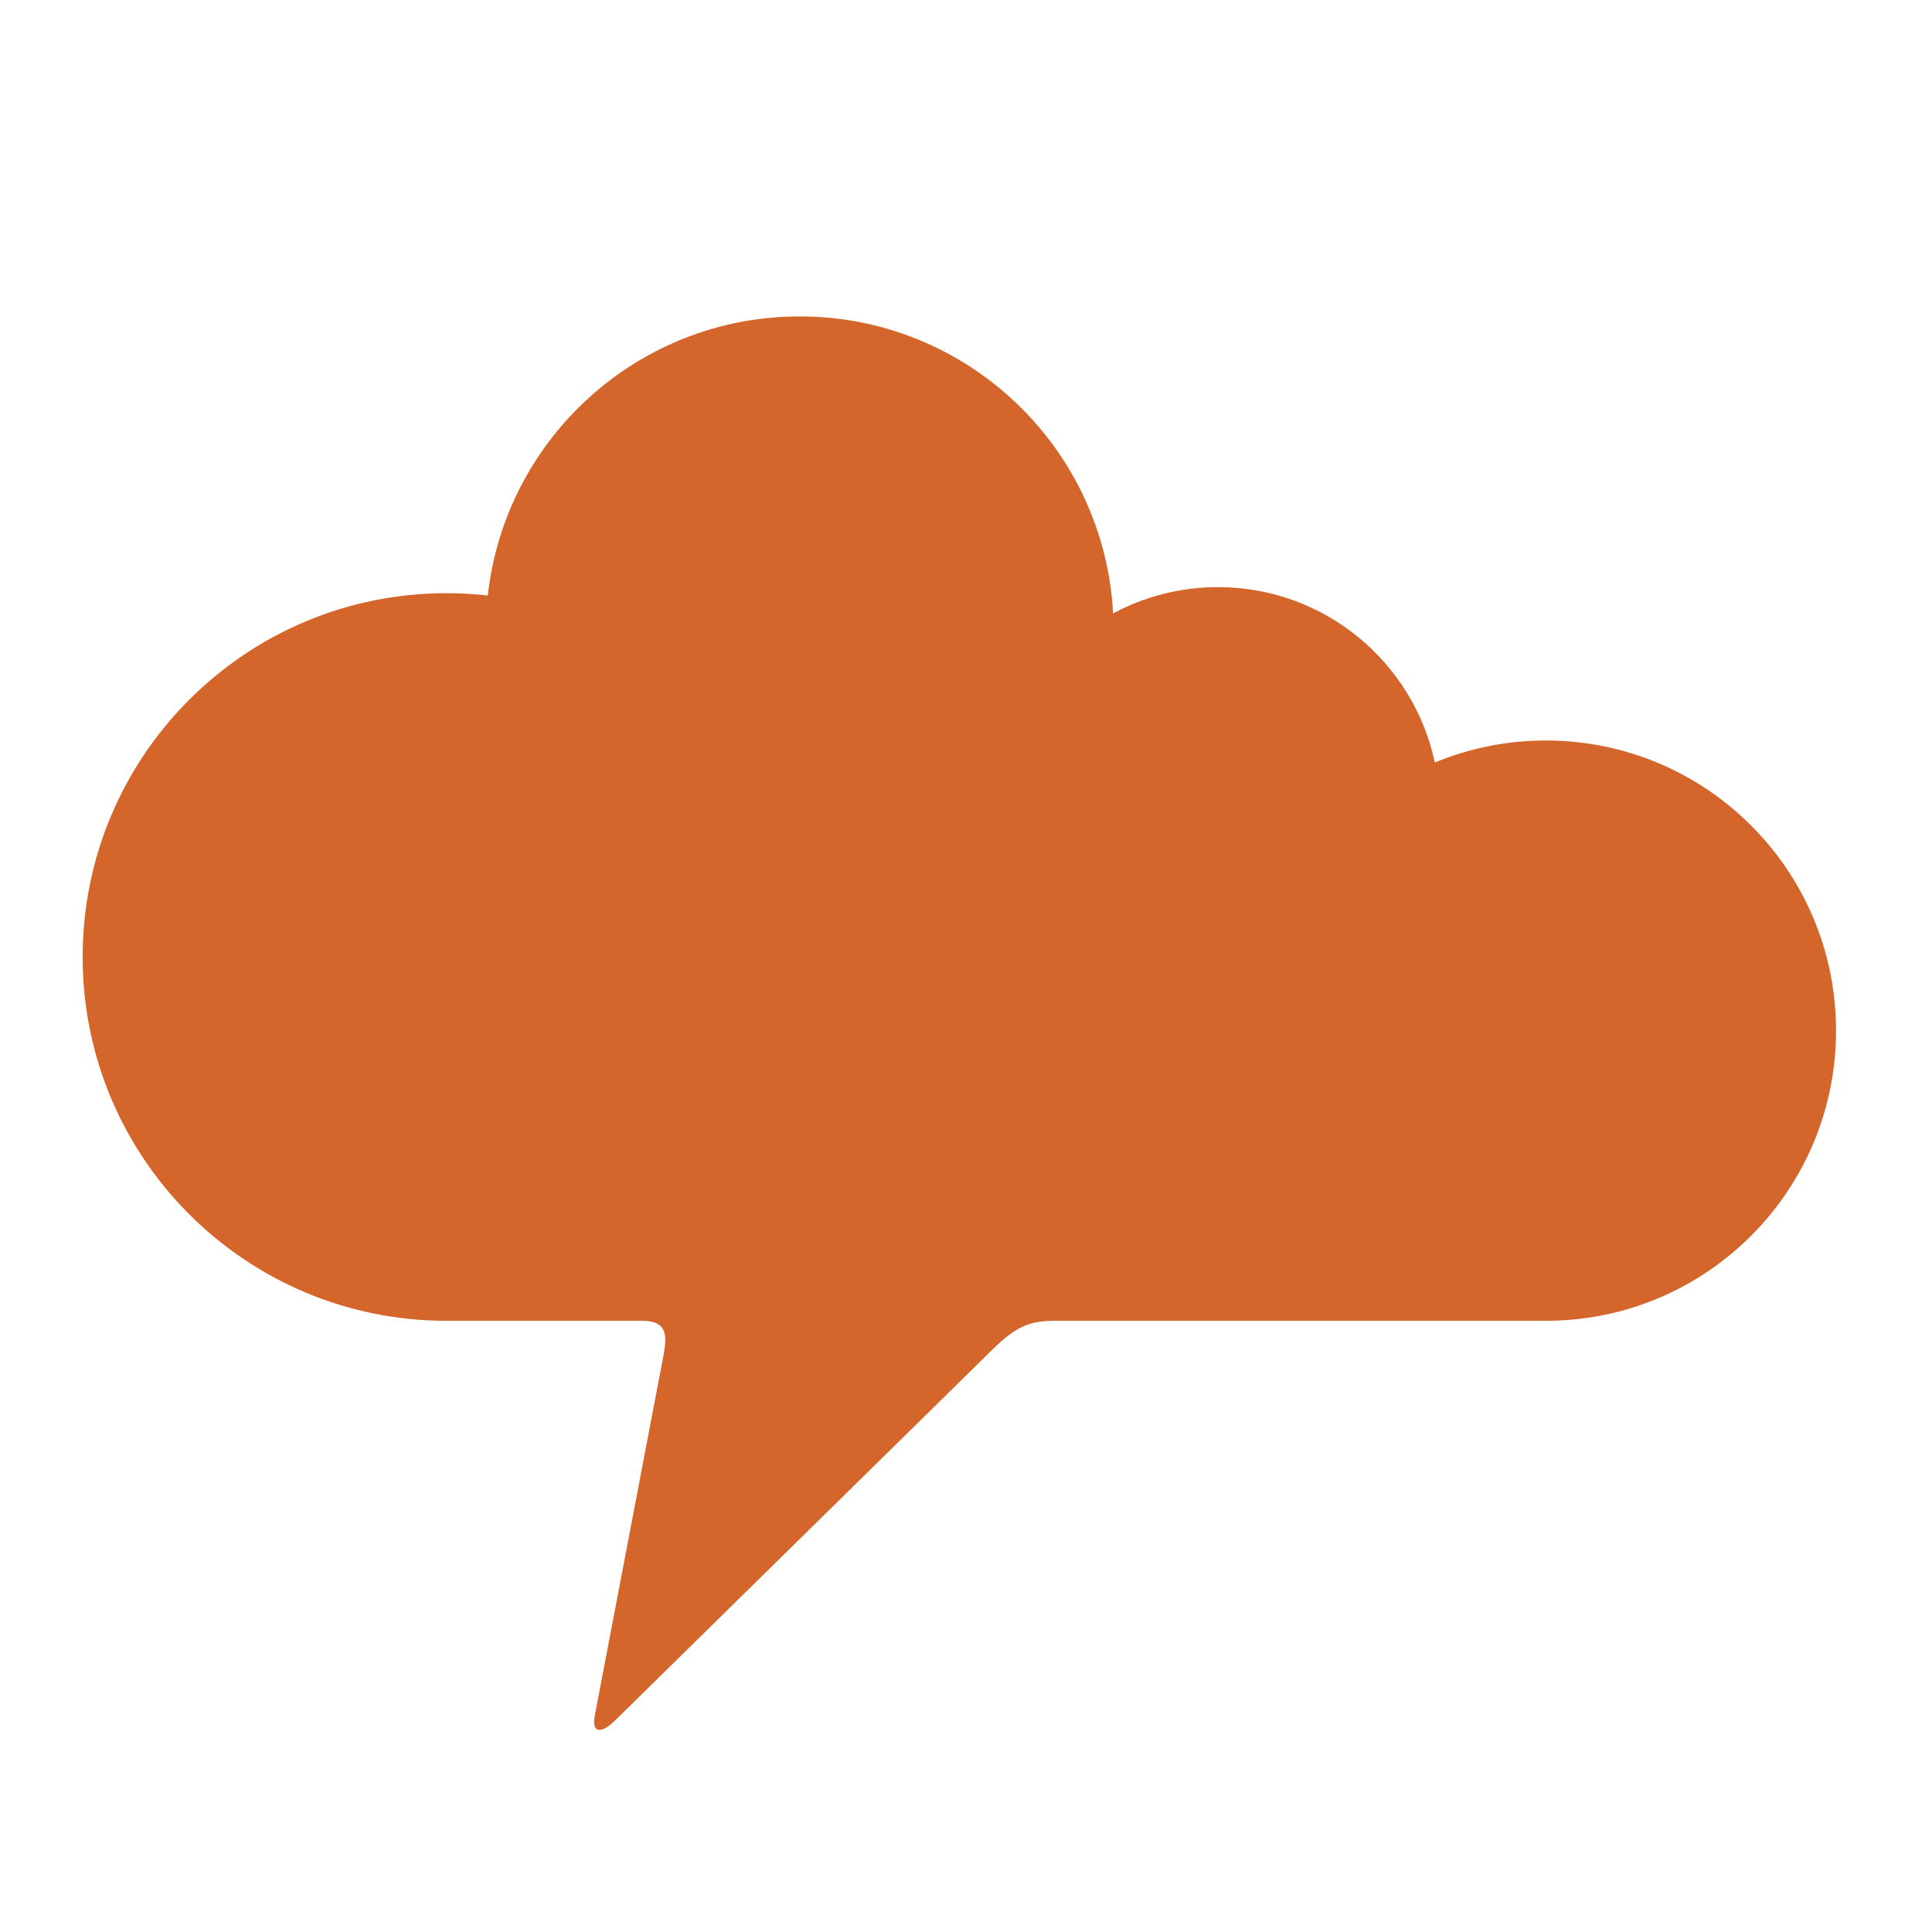 <?xml version="1.0" encoding="UTF-8"?> <svg xmlns="http://www.w3.org/2000/svg" xmlns:xlink="http://www.w3.org/1999/xlink" xmlns:xodm="http://www.corel.com/coreldraw/odm/2003" xml:space="preserve" width="169.333mm" height="169.333mm" version="1.1" style="shape-rendering:geometricPrecision; text-rendering:geometricPrecision; image-rendering:optimizeQuality; fill-rule:evenodd; clip-rule:evenodd" viewBox="0 0 16933.32 16933.32"> <defs> <style type="text/css"> .fil0 {fill:#D5662B;fill-rule:nonzero} </style> </defs> <g id="Layer_x0020_1">  <path class="fil0" d="M3912.98 5199.17c122.47,0 243.42,6.94 362.46,20.43 151.47,-1375.87 1317.62,-2446.33 2733.8,-2446.33 1469.66,0 2670.01,1152.62 2746.66,2603.15 273.59,-147.06 586.46,-230.57 918.8,-230.57 934.17,0 1714.23,658.98 1901.07,1537.42 299.84,-124.32 628.56,-193.1 973.41,-193.1 1404.49,0 2543.07,1138.57 2543.07,2543.09 0,1404.47 -1138.58,2543.07 -2543.07,2543.07l-4299.61 0c-220.33,0 -339.65,44.41 -549.19,250.34 -209.51,205.95 -3188.69,3134.08 -3310.17,3253.54 -121.55,119.43 -206.54,111.4 -177.03,-43.66 34.12,-179.66 569.12,-2984.3 601.46,-3154.02 32.41,-169.75 37.77,-306.2 -182.58,-306.2l-1719.08 0c-1761.04,0 -3188.62,-1427.58 -3188.62,-3188.57 0,-1761.01 1427.58,-3188.59 3188.62,-3188.59z"></path> </g> </svg> 
